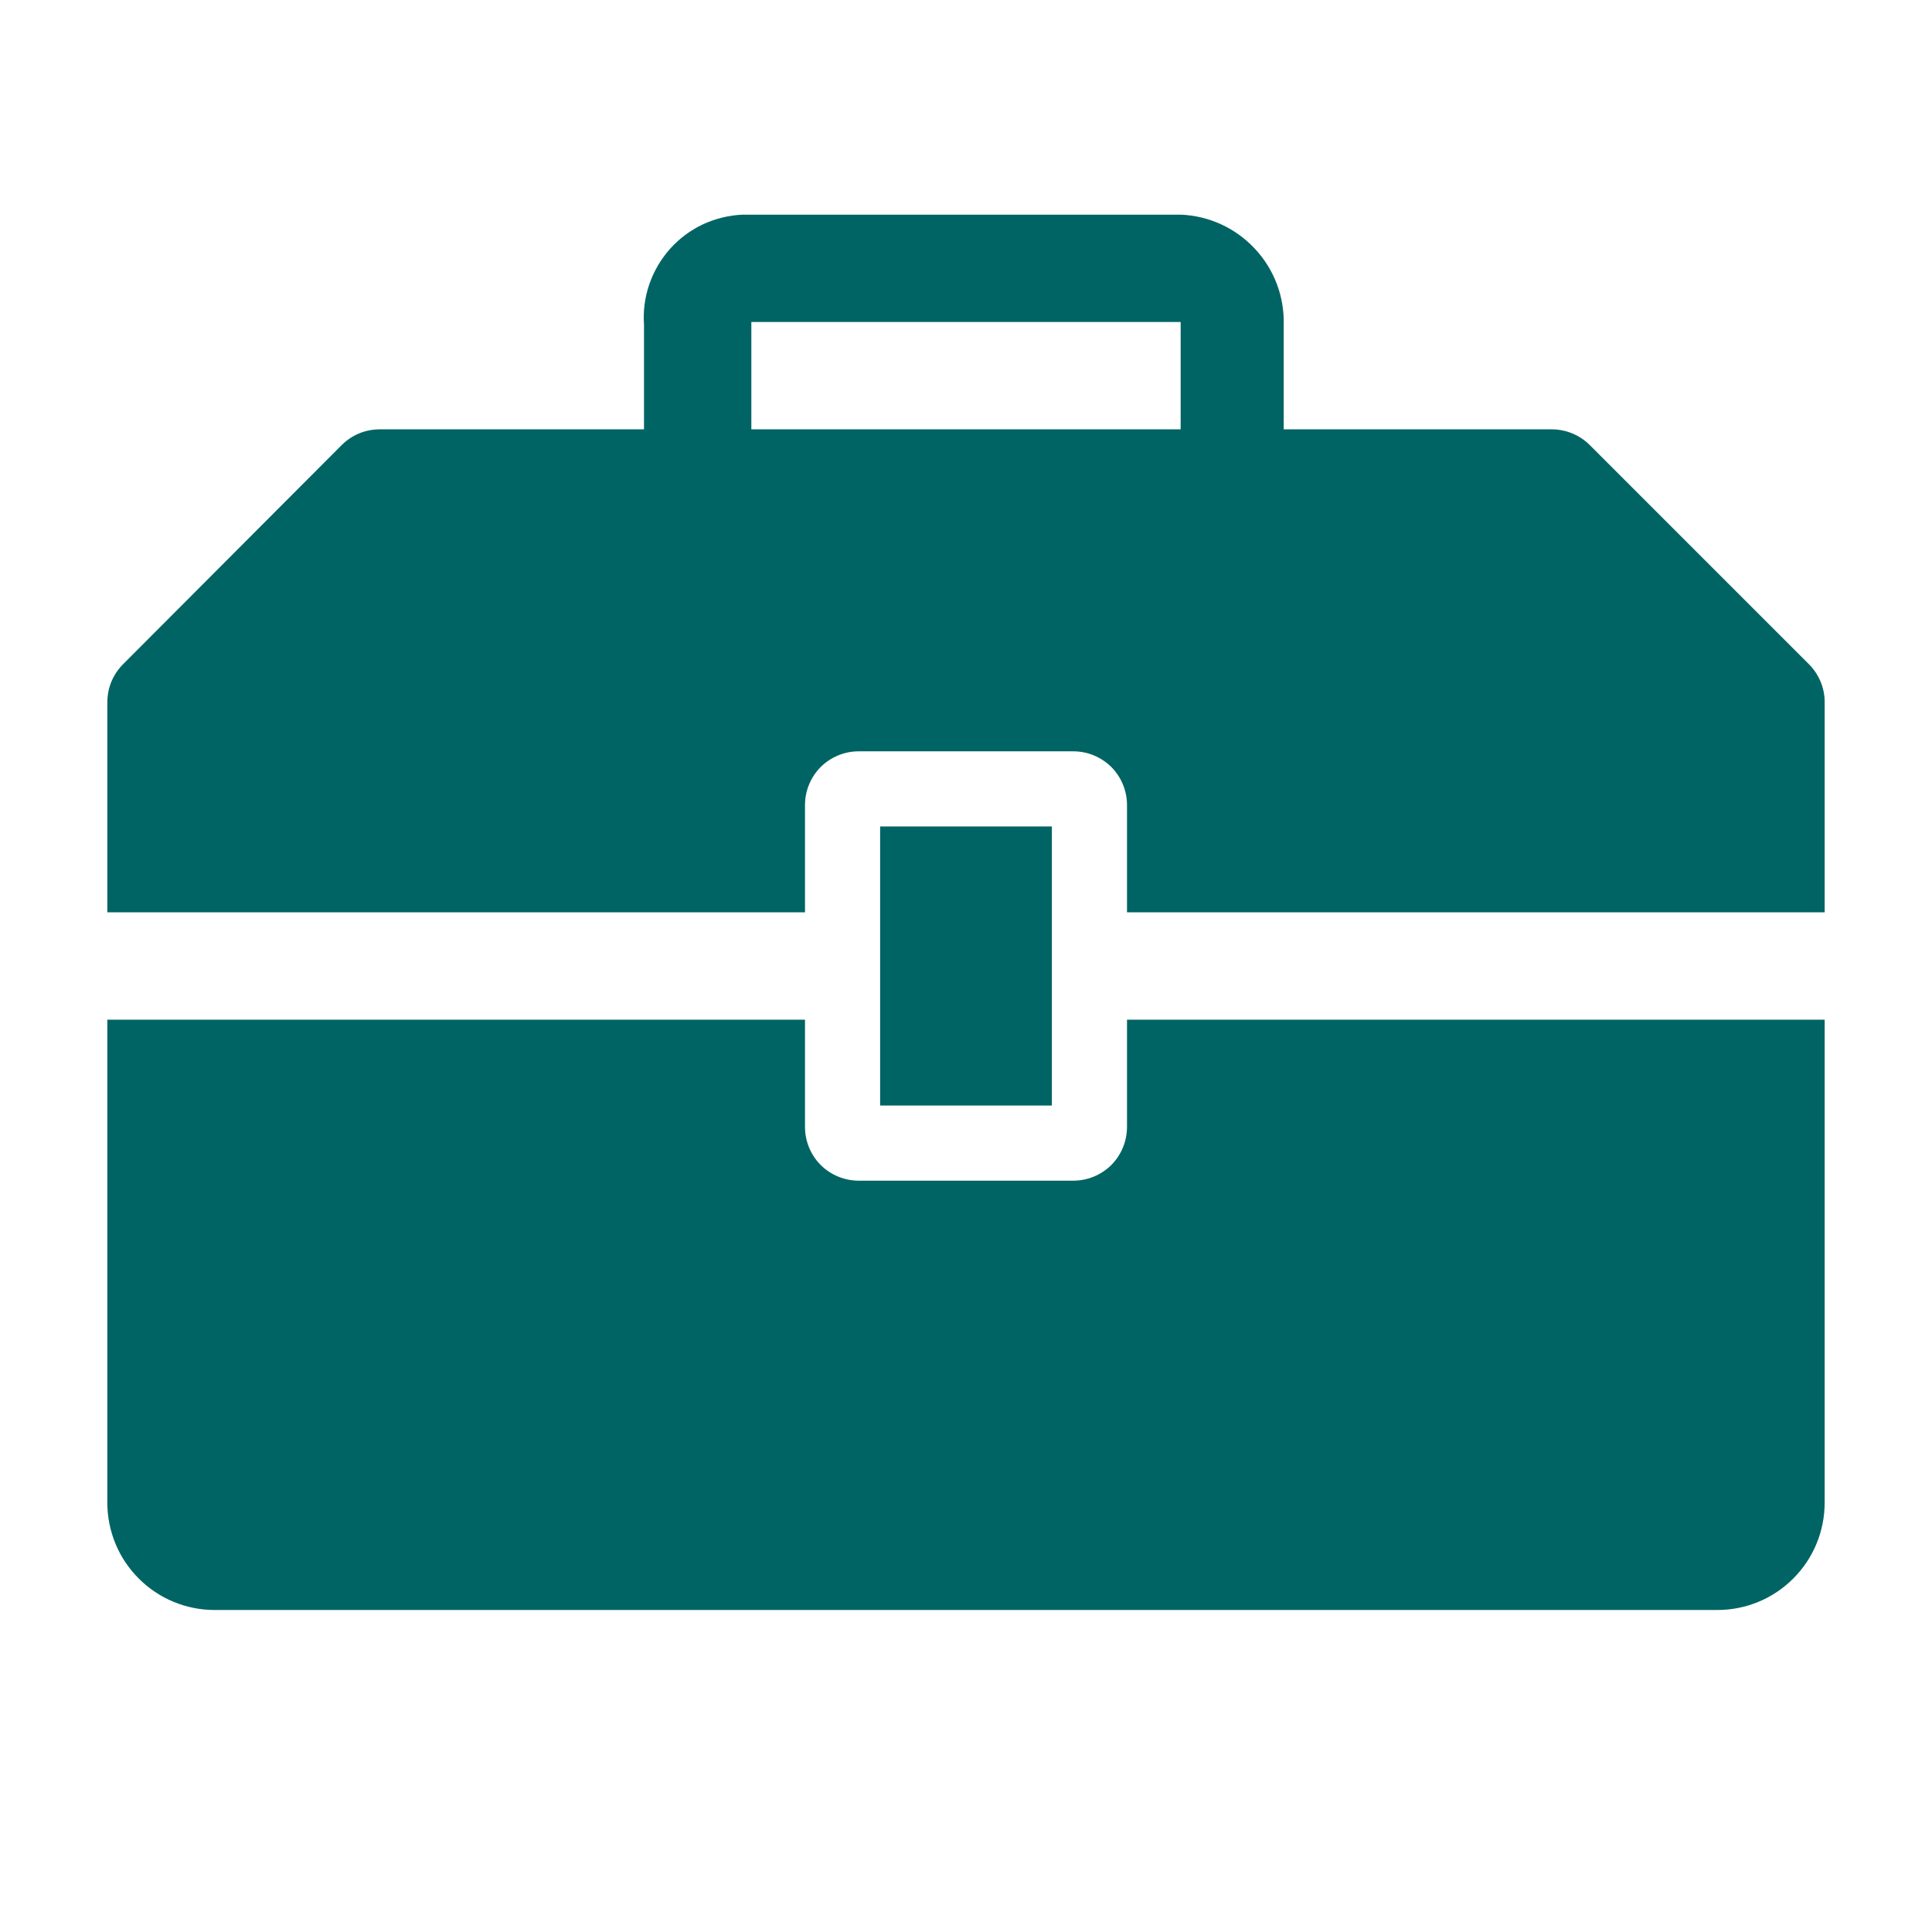 <?xml version="1.0" encoding="UTF-8"?> <svg xmlns="http://www.w3.org/2000/svg" width="18" height="18" viewBox="0 0 18 18" fill="none"><g clip-path="url(#clip0_3056_117)"><path d="M8.2 7.7H9.8V10.3H8.2V7.7Z" fill="#006464"></path><path d="M10.5 10.5C10.5 10.633 10.447 10.76 10.354 10.854C10.26 10.947 10.133 11 10 11H8C7.867 11 7.74 10.947 7.646 10.854C7.553 10.76 7.5 10.633 7.5 10.5V9.5H1V14C1 14.265 1.105 14.52 1.293 14.707C1.48 14.895 1.735 15 2 15H16C16.265 15 16.52 14.895 16.707 14.707C16.895 14.52 17 14.265 17 14V9.5H10.5V10.5Z" fill="#006464"></path><path d="M16.855 6.19L14.81 4.145C14.717 4.053 14.591 4.001 14.46 4H11.96V3.025C11.967 2.762 11.87 2.507 11.69 2.316C11.511 2.124 11.263 2.01 11 2H6.92C6.792 2.005 6.666 2.036 6.549 2.09C6.433 2.145 6.329 2.222 6.243 2.318C6.158 2.414 6.092 2.525 6.05 2.647C6.008 2.768 5.991 2.897 6 3.025V4H3.54C3.474 4 3.409 4.012 3.348 4.037C3.287 4.062 3.232 4.099 3.185 4.145L1.145 6.19C1.099 6.237 1.062 6.292 1.037 6.353C1.012 6.414 1 6.479 1 6.545V8.5H7.5V7.5C7.5 7.367 7.553 7.24 7.646 7.146C7.74 7.053 7.867 7 8 7H10C10.133 7 10.26 7.053 10.354 7.146C10.447 7.24 10.5 7.367 10.5 7.5V8.5H17V6.54C17 6.409 16.947 6.283 16.855 6.19ZM11 4H7V3H11V4Z" fill="#006464"></path></g><defs><clipPath id="clip0_3056_117"><rect width="18" height="18" fill="white"></rect></clipPath></defs></svg> 